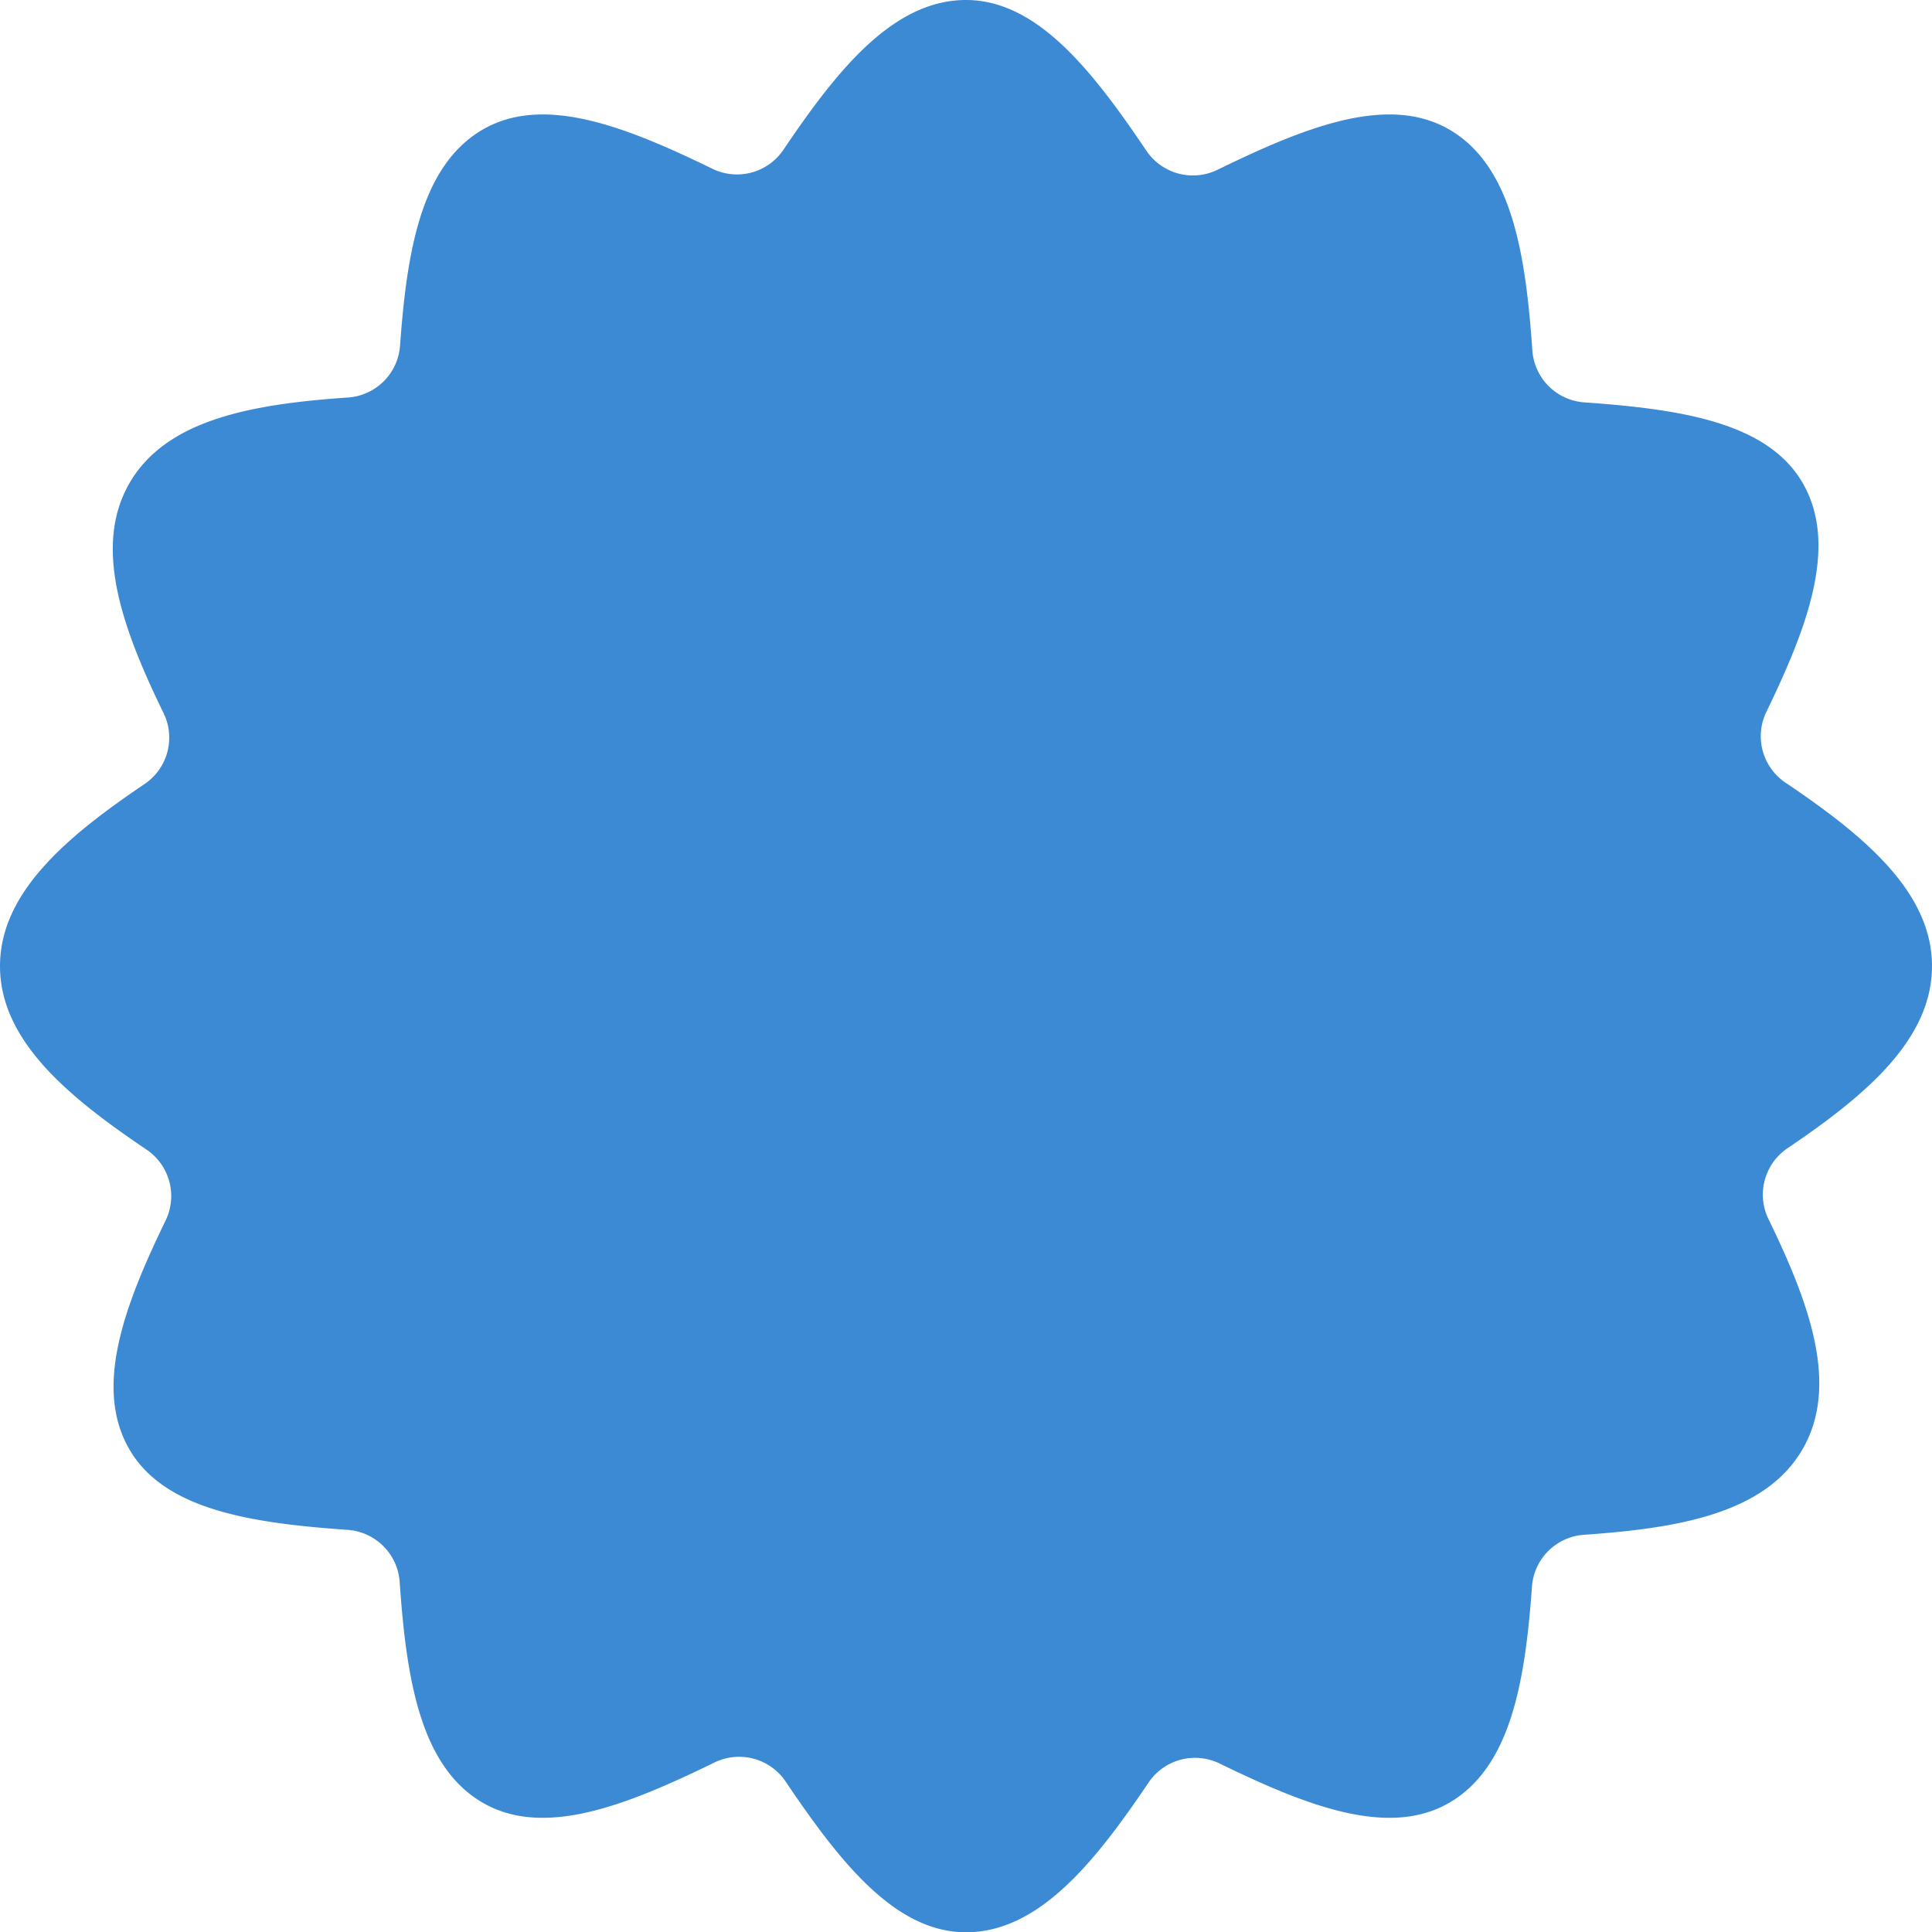 <svg xmlns="http://www.w3.org/2000/svg" width="245.209" height="245.243" viewBox="0 0 245.209 245.243"><path id="Tracciato_107393" data-name="Tracciato 107393" d="M245.209,122.623c0-9.457-8.687-16.616-18.612-23.3a7.1,7.1,0,0,1-2.412-8.969c5.212-10.748,9.161-21.15,4.624-29.028-4.479-7.775-15.623-9.4-27.746-10.257a7.111,7.111,0,0,1-6.576-6.582c-.845-12.142-2.552-23.42-10.555-28.052-7.828-4.529-18.4-.257-29.422,5.12a7.117,7.117,0,0,1-9-2.412C138.653,8.977,131.639-.008,122.592,0c-9.245.008-16.362,8.921-23.166,19.017a7.114,7.114,0,0,1-8.991,2.41c-10.924-5.315-21.384-9.485-29.151-4.992-7.87,4.554-9.652,15.539-10.511,27.45A7.109,7.109,0,0,1,44.2,50.449c-11.936.823-23.041,2.68-27.768,10.871-4.688,8.121-.851,18.554,4.337,29.207a7.1,7.1,0,0,1-2.4,8.966C8.545,106.127,0,113.247,0,122.623c0,9.454,8.69,16.613,18.612,23.295a7.113,7.113,0,0,1,2.415,8.972c-5.212,10.748-9.164,21.15-4.624,29.028,4.479,7.772,15.623,9.4,27.743,10.254a7.119,7.119,0,0,1,6.579,6.584c.842,12.142,2.552,23.42,10.553,28.05,7.828,4.532,18.4.257,29.424-5.12a7.117,7.117,0,0,1,9,2.412c6.86,10.168,13.874,19.156,22.918,19.145,9.245-.008,16.362-8.921,23.166-19.017a7.118,7.118,0,0,1,8.988-2.41c10.929,5.315,21.39,9.487,29.157,4.995,7.867-4.554,9.649-15.539,10.508-27.456a7.106,7.106,0,0,1,6.576-6.559c11.936-.825,23.044-2.683,27.771-10.871,4.688-8.121.848-18.557-4.337-29.21a7.1,7.1,0,0,1,2.4-8.966c9.816-6.632,18.359-13.752,18.359-23.127" fill="#3d8ad4"></path></svg>
